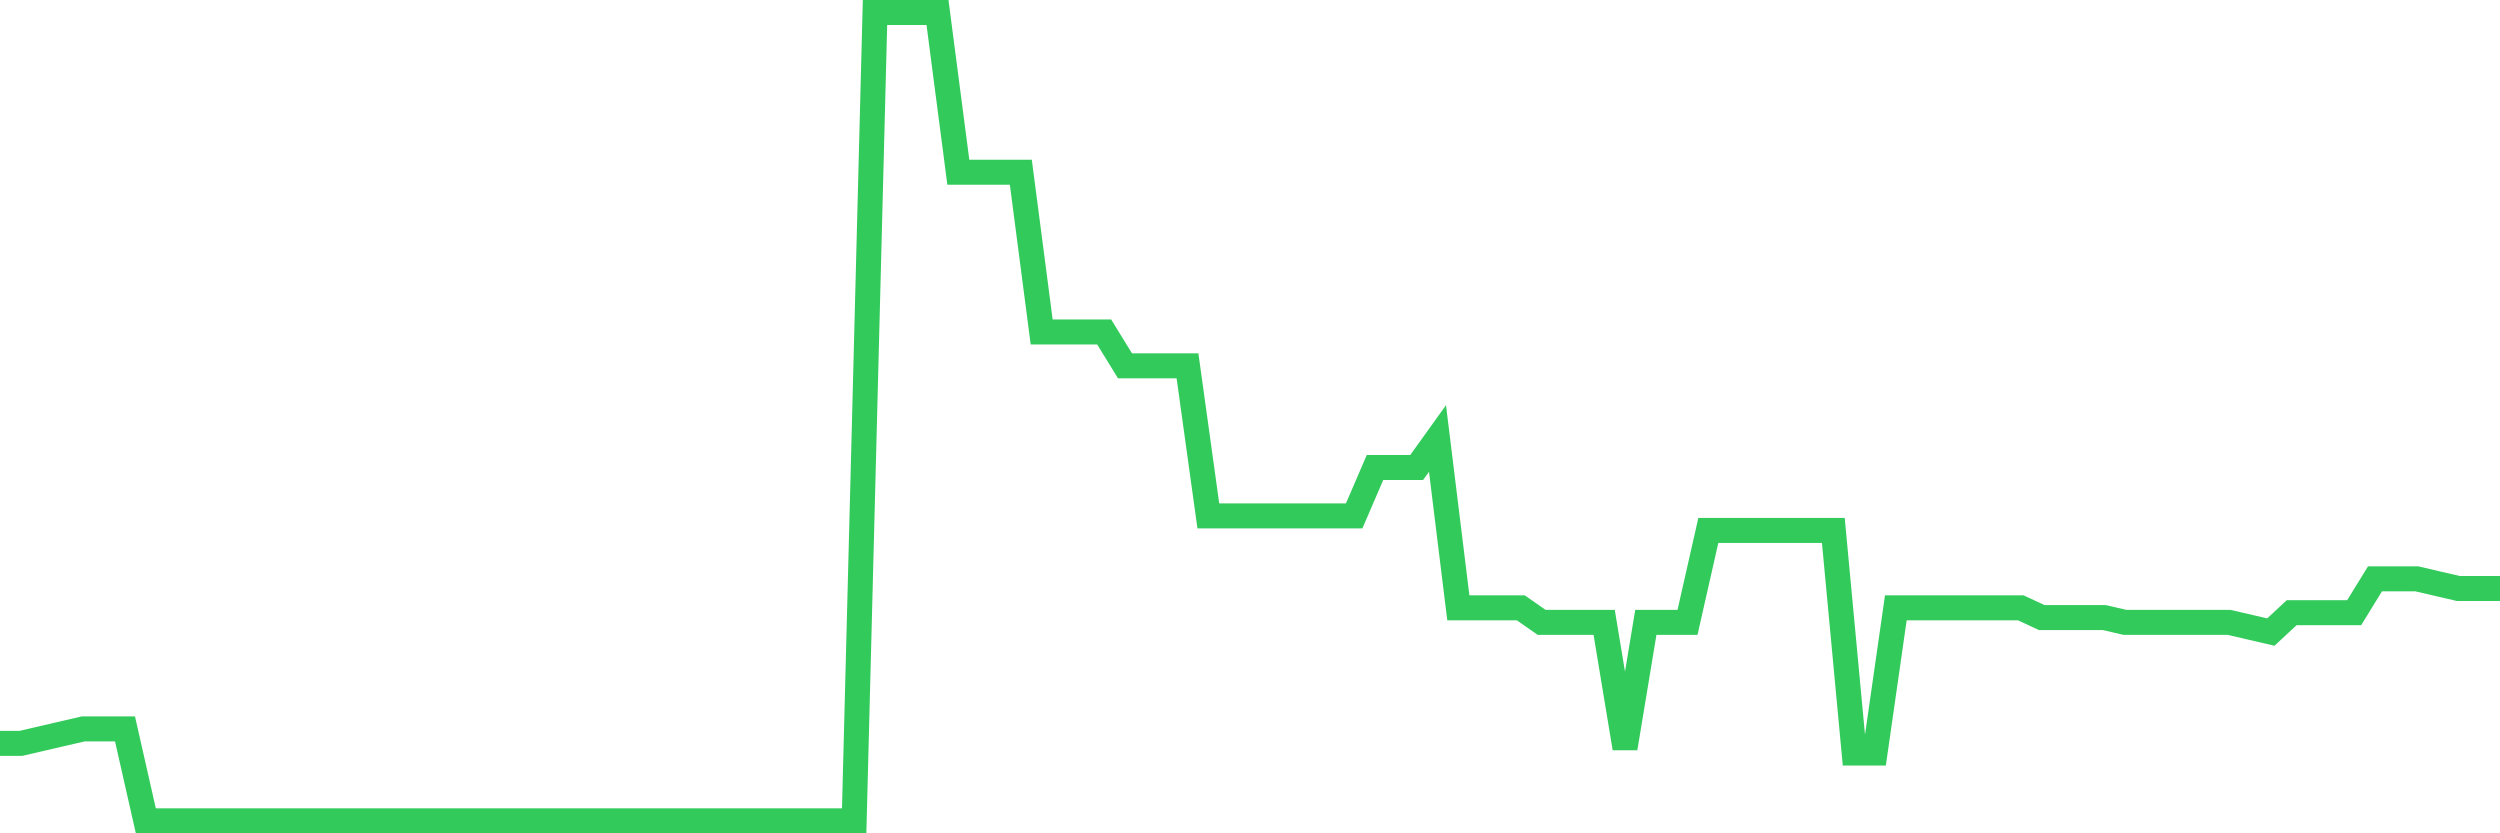 <svg
  xmlns="http://www.w3.org/2000/svg"
  xmlns:xlink="http://www.w3.org/1999/xlink"
  width="120"
  height="40"
  viewBox="0 0 120 40"
  preserveAspectRatio="none"
>
  <polyline
    points="0,35.683 1,35.683 2,35.45 3,35.218 4,34.986 5,34.986 6,34.986 7,39.4 8,39.4 9,39.4 10,39.4 11,39.4 12,39.4 13,39.4 14,39.4 15,39.4 16,39.4 17,39.4 18,39.4 19,39.4 20,39.4 21,39.4 22,39.4 23,39.4 24,39.4 25,39.4 26,39.4 27,39.4 28,39.4 29,39.4 30,39.4 31,39.4 32,39.4 33,39.4 34,39.4 35,39.4 36,39.4 37,39.4 38,39.4 39,39.4 40,39.4 41,39.4 42,0.6 43,0.6 44,0.6 45,0.6 46,8.267 47,8.267 48,8.267 49,8.267 50,15.934 51,15.934 52,15.934 53,15.934 54,17.56 55,17.56 56,17.56 57,17.56 58,24.763 59,24.763 60,24.763 61,24.763 62,24.763 63,24.763 64,24.763 65,24.763 66,22.44 67,22.44 68,22.44 69,21.046 70,29.177 71,29.177 72,29.177 73,29.177 74,29.874 75,29.874 76,29.874 77,29.874 78,35.915 79,29.874 80,29.874 81,29.874 82,25.46 83,25.46 84,25.46 85,25.46 86,25.46 87,25.46 88,25.46 89,36.147 90,36.147 91,29.177 92,29.177 93,29.177 94,29.177 95,29.177 96,29.177 97,29.177 98,29.642 99,29.642 100,29.642 101,29.642 102,29.874 103,29.874 104,29.874 105,29.874 106,29.874 107,29.874 108,30.107 109,30.339 110,29.41 111,29.41 112,29.41 113,29.41 114,27.783 115,27.783 116,27.783 117,28.016 118,28.248 119,28.248 120,28.248"
    fill="none"
    stroke="#32ca5b"
    stroke-width="1.2"
  >
  </polyline>
</svg>